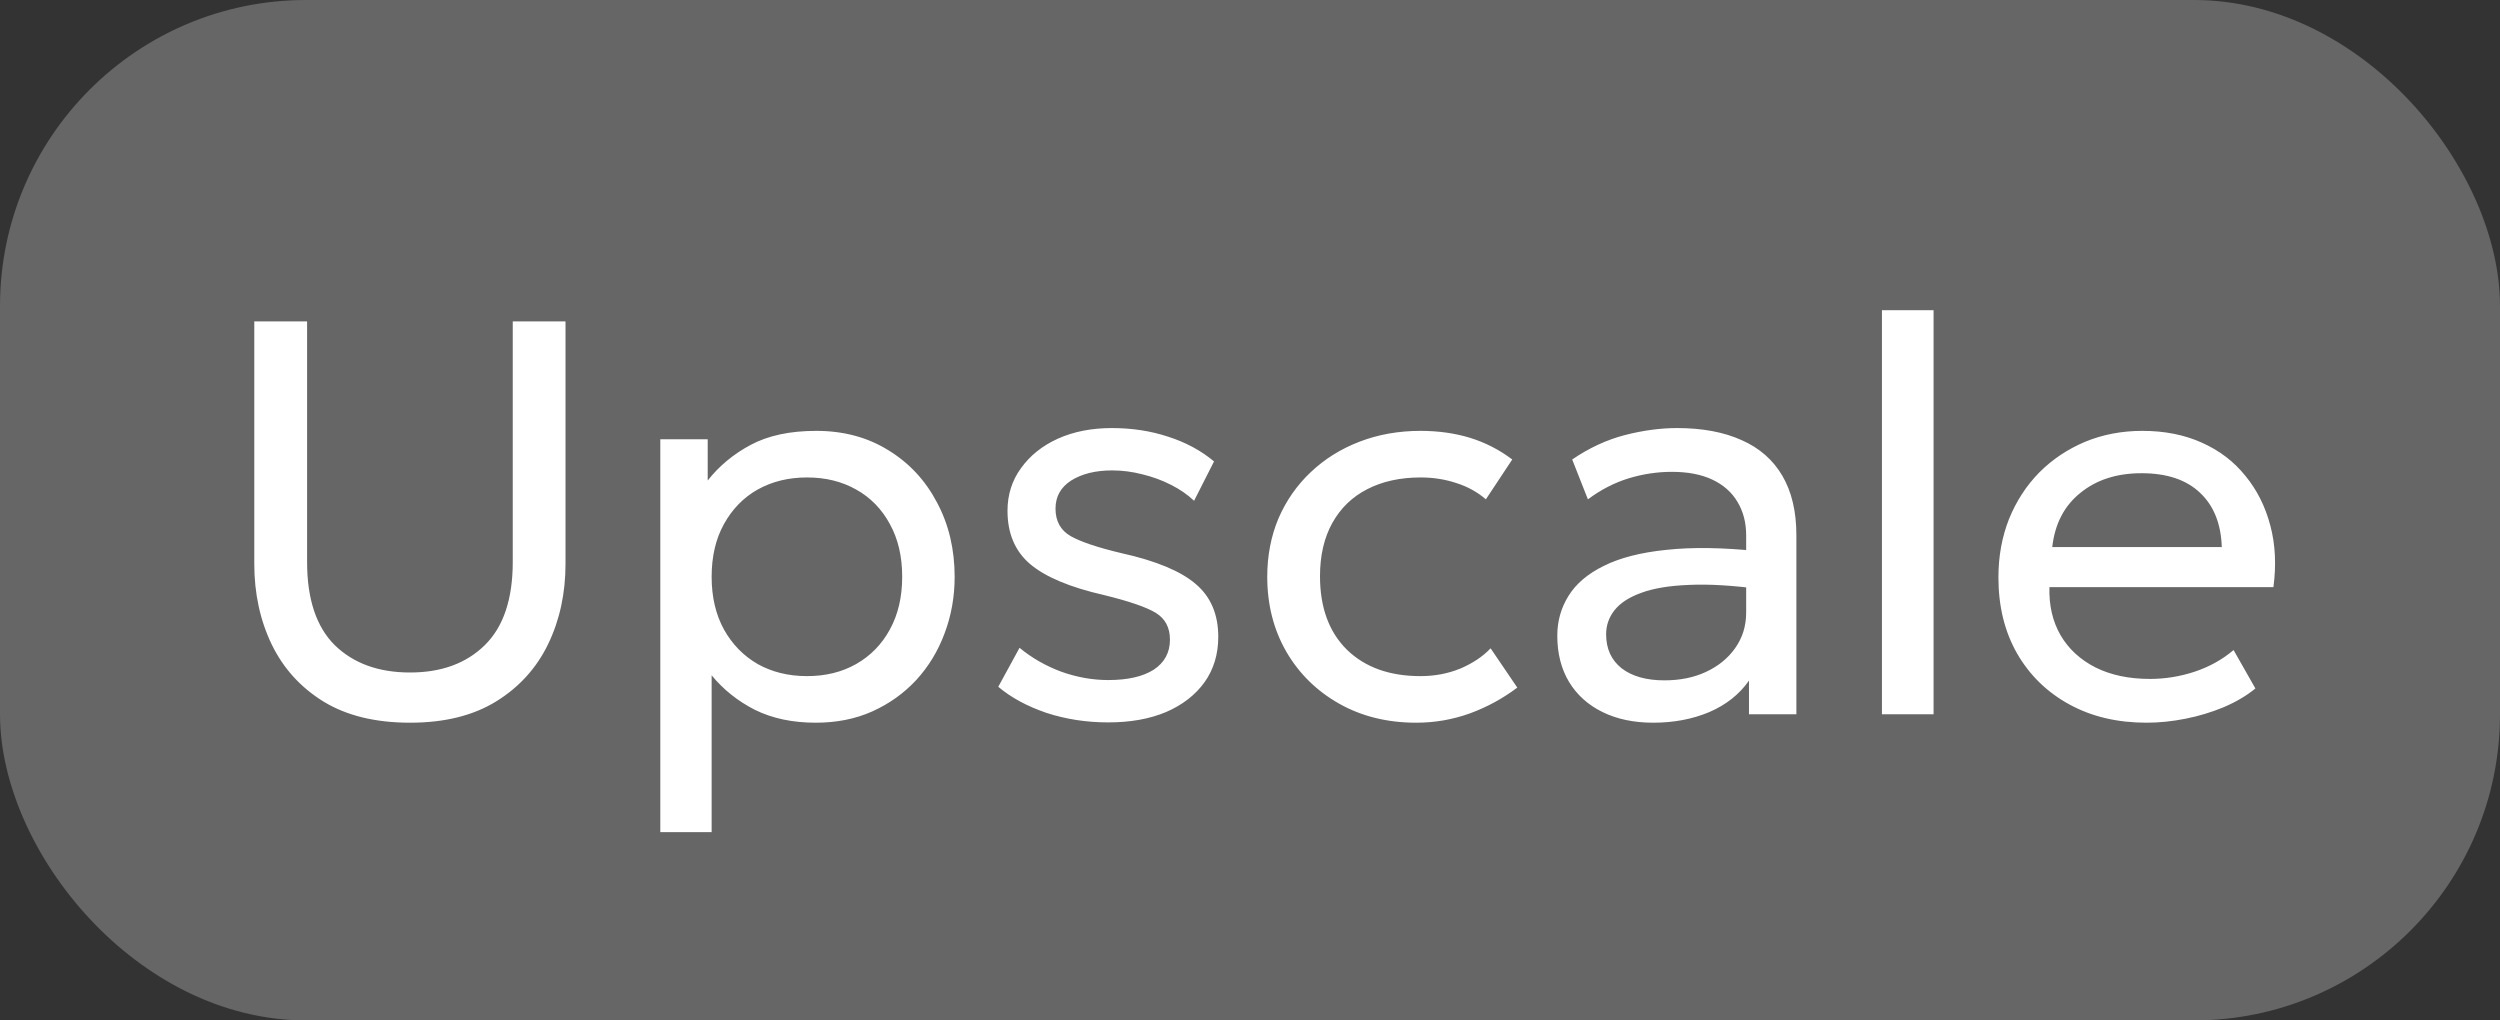 <?xml version="1.0" encoding="UTF-8"?> <svg xmlns="http://www.w3.org/2000/svg" width="49" height="20" viewBox="0 0 49 20" fill="none"><rect x="0" y="0" width="49" height="20" fill="#333333" stroke="none"/><rect width="49" height="20" rx="6" fill="#666666"></rect><path d="M8.037 14.165C7.359 14.165 6.794 14.027 6.343 13.752C5.892 13.474 5.553 13.1 5.325 12.63C5.098 12.158 4.984 11.631 4.984 11.052V6.3H6.019V11.014C6.019 11.743 6.2 12.288 6.563 12.647C6.93 13.003 7.421 13.181 8.037 13.181C8.649 13.181 9.137 13.003 9.5 12.647C9.867 12.288 10.05 11.743 10.05 11.014V6.3H11.084V11.052C11.084 11.631 10.97 12.156 10.743 12.625C10.516 13.094 10.177 13.468 9.726 13.747C9.274 14.026 8.712 14.165 8.037 14.165ZM12.942 16.31V8.61H13.871V9.418C14.095 9.133 14.376 8.9 14.713 8.72C15.054 8.537 15.483 8.445 16 8.445C16.535 8.445 17.006 8.572 17.413 8.825C17.82 9.074 18.137 9.415 18.365 9.848C18.596 10.28 18.711 10.766 18.711 11.305C18.711 11.697 18.645 12.068 18.513 12.416C18.385 12.761 18.2 13.065 17.958 13.329C17.716 13.589 17.428 13.795 17.094 13.945C16.764 14.092 16.396 14.165 15.989 14.165C15.534 14.165 15.136 14.081 14.795 13.912C14.458 13.74 14.176 13.514 13.948 13.236V16.31H12.942ZM15.818 13.252C16.181 13.252 16.502 13.173 16.781 13.015C17.063 12.854 17.283 12.629 17.441 12.339C17.602 12.046 17.683 11.701 17.683 11.305C17.683 10.905 17.602 10.561 17.441 10.271C17.283 9.978 17.063 9.752 16.781 9.595C16.502 9.437 16.181 9.358 15.818 9.358C15.455 9.358 15.133 9.437 14.85 9.595C14.572 9.752 14.352 9.978 14.19 10.271C14.029 10.561 13.948 10.905 13.948 11.305C13.948 11.701 14.029 12.046 14.19 12.339C14.352 12.629 14.572 12.854 14.85 13.015C15.133 13.173 15.455 13.252 15.818 13.252ZM21.721 14.159C21.296 14.159 20.893 14.097 20.512 13.973C20.134 13.844 19.819 13.674 19.566 13.461L19.983 12.697C20.222 12.895 20.493 13.05 20.797 13.164C21.105 13.274 21.413 13.329 21.721 13.329C22.103 13.329 22.4 13.261 22.613 13.126C22.825 12.986 22.931 12.79 22.931 12.537C22.931 12.302 22.84 12.128 22.657 12.014C22.473 11.901 22.132 11.784 21.634 11.662C20.974 11.512 20.493 11.31 20.192 11.057C19.895 10.805 19.747 10.456 19.747 10.012C19.747 9.697 19.835 9.418 20.011 9.177C20.187 8.931 20.427 8.738 20.732 8.599C21.04 8.46 21.393 8.39 21.793 8.39C22.189 8.39 22.558 8.447 22.898 8.56C23.243 8.671 23.542 8.832 23.795 9.044L23.404 9.815C23.276 9.694 23.124 9.589 22.948 9.501C22.776 9.413 22.59 9.345 22.392 9.297C22.195 9.246 21.997 9.22 21.799 9.22C21.472 9.22 21.204 9.287 20.995 9.418C20.79 9.55 20.688 9.734 20.688 9.969C20.688 10.214 20.787 10.394 20.985 10.508C21.186 10.621 21.52 10.733 21.985 10.843C22.66 10.993 23.144 11.195 23.438 11.448C23.731 11.697 23.878 12.042 23.878 12.482C23.878 12.823 23.788 13.12 23.608 13.373C23.428 13.622 23.177 13.817 22.855 13.956C22.532 14.092 22.154 14.159 21.721 14.159ZM27.759 14.165C27.191 14.165 26.686 14.04 26.246 13.791C25.806 13.542 25.462 13.203 25.212 12.774C24.963 12.341 24.838 11.851 24.838 11.305C24.838 10.891 24.912 10.509 25.058 10.161C25.209 9.813 25.419 9.51 25.691 9.254C25.962 8.997 26.279 8.799 26.642 8.659C27.009 8.517 27.409 8.445 27.841 8.445C28.193 8.445 28.518 8.491 28.815 8.582C29.112 8.674 29.387 8.815 29.64 9.006L29.123 9.787C28.958 9.644 28.765 9.538 28.545 9.468C28.325 9.395 28.093 9.358 27.847 9.358C27.444 9.358 27.093 9.435 26.796 9.589C26.503 9.739 26.276 9.959 26.114 10.249C25.953 10.539 25.872 10.887 25.872 11.294C25.872 11.906 26.048 12.387 26.4 12.735C26.756 13.08 27.236 13.252 27.841 13.252C28.12 13.252 28.38 13.203 28.622 13.104C28.864 13.001 29.062 12.869 29.216 12.707L29.739 13.477C29.456 13.69 29.147 13.859 28.809 13.983C28.472 14.104 28.122 14.165 27.759 14.165ZM32.404 14.165C32.023 14.165 31.691 14.095 31.409 13.956C31.126 13.817 30.908 13.62 30.754 13.367C30.6 13.111 30.523 12.808 30.523 12.46C30.523 12.174 30.596 11.914 30.743 11.679C30.89 11.441 31.121 11.245 31.436 11.091C31.751 10.933 32.16 10.828 32.663 10.777C33.165 10.722 33.772 10.731 34.483 10.805L34.511 11.547C33.961 11.474 33.493 11.446 33.108 11.464C32.723 11.479 32.411 11.53 32.173 11.618C31.935 11.703 31.759 11.816 31.645 11.96C31.535 12.099 31.48 12.257 31.48 12.432C31.48 12.715 31.581 12.937 31.783 13.098C31.988 13.256 32.268 13.335 32.624 13.335C32.928 13.335 33.2 13.28 33.438 13.169C33.68 13.056 33.871 12.9 34.01 12.702C34.153 12.5 34.225 12.268 34.225 12.004V10.496C34.225 10.243 34.168 10.024 34.054 9.836C33.944 9.649 33.781 9.505 33.565 9.402C33.348 9.299 33.082 9.248 32.767 9.248C32.485 9.248 32.204 9.29 31.926 9.374C31.647 9.459 31.379 9.596 31.123 9.787L30.815 9.006C31.148 8.779 31.493 8.619 31.849 8.527C32.204 8.436 32.545 8.39 32.872 8.39C33.367 8.39 33.788 8.469 34.137 8.627C34.485 8.78 34.751 9.013 34.934 9.325C35.117 9.637 35.209 10.025 35.209 10.491V14H34.28V13.34C34.093 13.608 33.834 13.813 33.504 13.956C33.174 14.095 32.807 14.165 32.404 14.165ZM36.886 14V6.08H37.898V14H36.886ZM42.072 14.165C41.501 14.165 40.996 14.046 40.56 13.807C40.124 13.569 39.783 13.237 39.537 12.812C39.291 12.383 39.169 11.884 39.169 11.316C39.169 10.905 39.238 10.524 39.377 10.172C39.52 9.82 39.718 9.516 39.971 9.259C40.228 9.002 40.527 8.803 40.868 8.659C41.213 8.517 41.587 8.445 41.99 8.445C42.426 8.445 42.815 8.522 43.156 8.676C43.501 8.83 43.785 9.046 44.008 9.325C44.236 9.6 44.399 9.925 44.498 10.299C44.597 10.669 44.617 11.072 44.559 11.508H40.169C40.158 11.868 40.232 12.183 40.389 12.454C40.547 12.722 40.775 12.931 41.072 13.082C41.372 13.232 41.728 13.307 42.139 13.307C42.439 13.307 42.733 13.259 43.019 13.164C43.304 13.069 43.557 12.928 43.778 12.741L44.206 13.494C44.031 13.637 43.822 13.76 43.58 13.863C43.341 13.961 43.092 14.037 42.831 14.088C42.571 14.139 42.318 14.165 42.072 14.165ZM40.224 10.722H43.547C43.532 10.267 43.391 9.914 43.123 9.661C42.855 9.404 42.472 9.275 41.974 9.275C41.489 9.275 41.09 9.404 40.775 9.661C40.459 9.914 40.276 10.267 40.224 10.722Z" fill="white"></path></svg> 